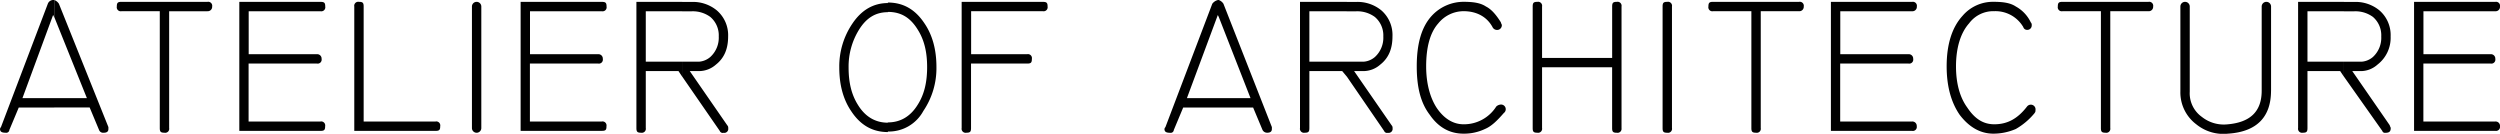 <svg id="Ebene_1" data-name="Ebene 1" xmlns="http://www.w3.org/2000/svg" viewBox="0 0 800 42.82"><title>Unbenannt-1</title><path d="M752.06,25.11V20.33h5.68a6.21,6.21,0,0,0,3.59-1.5A8.35,8.35,0,0,0,764,12.25,7.72,7.72,0,0,0,761.33,6a9.49,9.49,0,0,0-6-1.79h-3.29v-3h3.29a12,12,0,0,1,8.07,2.69A10.43,10.43,0,0,1,767,12.25a10.81,10.81,0,0,1-4.19,9,8.08,8.08,0,0,1-5.08,2.09h-3l12,17.35c0,0.3.3,0.6,0.3,0.9,0,1.2-.6,1.5-1.79,1.5a0.84,0.84,0,0,1-.9-0.6L752.06,25.11h0ZM800.5,42.46h-26V1.19h26a1.28,1.28,0,0,1,1.5,1.5,1.41,1.41,0,0,1-1.5,1.5h-23V17.93H799a1.41,1.41,0,0,1,1.5,1.5,1.28,1.28,0,0,1-1.5,1.5H777.48V39.47h23A1.41,1.41,0,0,1,802,41,1.28,1.28,0,0,1,800.5,42.46ZM752.06,1.19v3H740.39V20.33h11.66v4.79l-1.2-1.79H740.39V41.56c0,1.2-.3,1.5-1.5,1.5a1.28,1.28,0,0,1-1.5-1.5V1.19h14.65ZM433,25.11V20.33h5.38a6.21,6.21,0,0,0,3.59-1.5,8.35,8.35,0,0,0,2.69-6.58A7.72,7.72,0,0,0,441.93,6a9.49,9.49,0,0,0-6-1.79h-3v-3h3A12,12,0,0,1,444,3.88a10.43,10.43,0,0,1,3.59,8.37c0,3.89-1.2,6.88-3.89,9a8.2,8.2,0,0,1-5.38,2.09h-3l12,17.35a1.1,1.1,0,0,1,.3.9,1.28,1.28,0,0,1-1.5,1.5,1,1,0,0,1-1.2-.6L433,25.11h0ZM483.2,36.78c-2.09,2.39-3.89,4.19-6,5.08a15.59,15.59,0,0,1-6.88,1.5c-4.49,0-8.07-2.09-10.77-6-3-3.89-4.19-9-4.19-15.55,0-7.18,1.5-12.56,4.79-16.15a13.86,13.86,0,0,1,10.17-4.49c3,0,5.38.3,7.18,1.5,1.79,0.9,3.29,2.69,4.79,5.08,0,0.3.3,0.6,0.3,0.9a1.51,1.51,0,0,1-1.79,1.5,1.6,1.6,0,0,1-1.2-.9c-1.79-3.29-5.08-5.08-9.27-5.08a10.45,10.45,0,0,0-8.07,3.89c-2.69,3-3.89,7.78-3.89,13.76,0,5.38,1.2,9.87,3.29,13.16,2.39,3.59,5.38,5.38,8.67,5.38a12.21,12.21,0,0,0,10.47-5.68,2.27,2.27,0,0,1,1.2-.6,1.5,1.5,0,0,1,1.2,2.69h0Zm37.68,4.79a1.28,1.28,0,0,1-1.5,1.5c-1.2,0-1.5-.3-1.5-1.5V22.12H495.46V41.56a1.28,1.28,0,0,1-1.5,1.5c-1.2,0-1.5-.3-1.5-1.5V2.68c0-1.2.3-1.5,1.5-1.5a1.28,1.28,0,0,1,1.5,1.5V19.13h22.43V2.68c0-1.2.3-1.5,1.5-1.5a1.28,1.28,0,0,1,1.5,1.5V41.56h0Zm16.15,0a1.28,1.28,0,0,1-1.5,1.5c-1.2,0-1.5-.3-1.5-1.5V2.68c0-1.2.3-1.5,1.5-1.5a1.28,1.28,0,0,1,1.5,1.5V41.56h0ZM577.7,4.18H565.44V41.56a1.28,1.28,0,0,1-1.5,1.5c-1.2,0-1.5-.3-1.5-1.5V4.18H550.19a1.28,1.28,0,0,1-1.5-1.5c0-1.2.3-1.5,1.5-1.5H577.7a1.28,1.28,0,0,1,1.5,1.5,1.41,1.41,0,0,1-1.5,1.5h0Zm36.19,38.28h-26V1.19h26a1.28,1.28,0,0,1,1.5,1.5,1.41,1.41,0,0,1-1.5,1.5h-23V17.93h21.83a1.41,1.41,0,0,1,1.5,1.5,1.28,1.28,0,0,1-1.5,1.5H590.86V39.47h23a1.41,1.41,0,0,1,1.5,1.5,1.28,1.28,0,0,1-1.5,1.5h0Zm39.18-5.68a21.62,21.62,0,0,1-6,5.08,18.07,18.07,0,0,1-7.18,1.5c-4.19,0-7.78-2.09-10.77-6-2.69-3.89-4.19-9-4.19-15.55,0-7.18,1.79-12.56,5.08-16.15a12.78,12.78,0,0,1,9.87-4.49c3,0,5.38.3,7.18,1.5a11.34,11.34,0,0,1,4.79,5.08,1.1,1.1,0,0,1,.3.9,1.41,1.41,0,0,1-1.5,1.5,1.25,1.25,0,0,1-1.2-.9,10.3,10.3,0,0,0-9.27-5.08,9.65,9.65,0,0,0-8.07,3.89c-2.69,3-4.19,7.78-4.19,13.76,0,5.38,1.2,9.87,3.59,13.16,2.39,3.59,5.08,5.38,8.67,5.38,4.19,0,7.48-1.79,10.47-5.68a1.55,1.55,0,0,1,1.2-.6,1.51,1.51,0,0,1,1.5,1.79,1.1,1.1,0,0,1-.3.9h0Zm36.49-32.6H677.29V41.56a1.28,1.28,0,0,1-1.5,1.5c-1.2,0-1.5-.3-1.5-1.5V4.18H662a1.28,1.28,0,0,1-1.5-1.5c0-1.2.3-1.5,1.5-1.5h27.51a1.28,1.28,0,0,1,1.5,1.5,1.41,1.41,0,0,1-1.5,1.5h0ZM728.73,29.6c0,8.37-4.49,13.16-13.76,13.76a13.74,13.74,0,0,1-10.17-3,12.76,12.76,0,0,1-5.08-10.47V2.68a1.5,1.5,0,0,1,3,0V29.9A9.28,9.28,0,0,0,706.6,38a11.27,11.27,0,0,0,8.07,2.39c7.48-.6,11.07-4.19,11.07-10.77V2.68a1.5,1.5,0,1,1,3,0V29.6ZM433,1.19v3H421V20.33h12v4.79l-1.5-1.79H421V41.56c0,1.2-.3,1.5-1.5,1.5a1.28,1.28,0,0,1-1.5-1.5V1.19h15ZM392,35V32h10.17L392,6V0.59a3,3,0,0,1,1.5,1.2L409,41.26v0.6c0,0.9-.6,1.2-1.5,1.2a1.64,1.64,0,0,1-1.5-.9L403,35H392Zm0-34.39V6l-0.3-.6L381.81,32H392v3H380.62l-3,7.18a1,1,0,0,1-1.2.9c-1.2,0-1.79-.3-1.79-1.2a1,1,0,0,1,.3-0.6l15-39.48a3.17,3.17,0,0,1,1.79-1.2H392ZM286.11,42.76v-3c3.89,0,7.18-1.79,9.57-5.68,2.09-3.29,3-7.18,3-12s-0.9-8.67-3-12c-2.39-3.89-5.38-5.68-9.57-5.68v-3c4.79,0,8.67,2.09,11.66,6.58,2.69,3.89,3.89,8.67,3.89,14.06a24.39,24.39,0,0,1-4.19,14.06,12.57,12.57,0,0,1-11.36,6.58h0ZM335.76,4.18h-23V17.93h17.94a1.28,1.28,0,0,1,1.5,1.5c0,1.2-.3,1.5-1.5,1.5H312.73V41.56c0,1.2-.3,1.5-1.5,1.5a1.28,1.28,0,0,1-1.5-1.5V1.19h26c1.2,0,1.5.3,1.5,1.5A1.28,1.28,0,0,1,335.76,4.18ZM286.11,1.49v3c-3.89,0-6.88,1.79-9.27,5.68a22.38,22.38,0,0,0-3.29,12c0,4.79.9,8.67,3,12,2.39,3.89,5.68,5.68,9.57,5.68v3c-4.79,0-8.67-2.09-11.66-6.58-2.69-3.89-3.89-8.67-3.89-14.06a24.39,24.39,0,0,1,4.19-14.06c3-4.49,6.88-6.58,11.36-6.58h0ZM220.32,25.11V20.33h5.38a6.21,6.21,0,0,0,3.59-1.5A8.35,8.35,0,0,0,232,12.25,7.72,7.72,0,0,0,229.29,6a9.49,9.49,0,0,0-6-1.79h-3v-3h3a12,12,0,0,1,8.07,2.69A10.43,10.43,0,0,1,235,12.25c0,3.89-1.2,6.88-3.89,9a8.2,8.2,0,0,1-5.38,2.09h-3l12,17.35a1.1,1.1,0,0,1,.3.9,1.28,1.28,0,0,1-1.5,1.5,1,1,0,0,1-1.2-.6ZM36.69,41.26v0.6c0,0.9-.6,1.2-1.5,1.2a1.38,1.38,0,0,1-1.5-.9l-3-7.18H19.35V32H29.81L19.35,6V0.59a3,3,0,0,1,1.5,1.2L36.69,41.26h0ZM220.32,1.19v3H208.65V20.33h11.66v4.79l-1.2-1.79H208.65V41.56a1.28,1.28,0,0,1-1.5,1.5c-1.2,0-1.5-.3-1.5-1.5V1.19h14.65Zm-151.93,3H56.13V41.56a1.28,1.28,0,0,1-1.5,1.5c-1.2,0-1.5-.3-1.5-1.5V4.18H40.88a1.28,1.28,0,0,1-1.5-1.5c0-1.2.3-1.5,1.5-1.5H68.39a1.28,1.28,0,0,1,1.5,1.5,1.41,1.41,0,0,1-1.5,1.5h0Zm36.19,38.28h-26V1.19h26c1.2,0,1.5.3,1.5,1.5a1.28,1.28,0,0,1-1.5,1.5h-23V17.93h21.83a1.41,1.41,0,0,1,1.5,1.5,1.28,1.28,0,0,1-1.5,1.5H81.55V39.47h23a1.28,1.28,0,0,1,1.5,1.5c0,1.2-.3,1.5-1.5,1.5h0Zm36.79,0h-26V2.68a1.28,1.28,0,0,1,1.5-1.5c1.2,0,1.5.3,1.5,1.5V39.47h23a1.28,1.28,0,0,1,1.5,1.5c0,1.2-.3,1.5-1.5,1.5h0Zm14.65-.9a1.5,1.5,0,0,1-3,0V2.68a1.5,1.5,0,0,1,3,0V41.56h0Zm38.58,0.9h-26V1.19h26c1.2,0,1.5.3,1.5,1.5a1.28,1.28,0,0,1-1.5,1.5h-23V17.93H193.4a1.41,1.41,0,0,1,1.5,1.5,1.28,1.28,0,0,1-1.5,1.5H171.57V39.47h23a1.28,1.28,0,0,1,1.5,1.5C196.09,42.16,195.79,42.46,194.6,42.46ZM19.35,35H8L5,42.16a1,1,0,0,1-1.2.9c-1.2,0-1.79-.3-1.79-1.2a1,1,0,0,1,.3-0.6l15-39.48A1.86,1.86,0,0,1,19,.59h0.3V6L19,5.37,9.18,32H19.35v3Z" transform="translate(-2 -0.59)"/></svg>